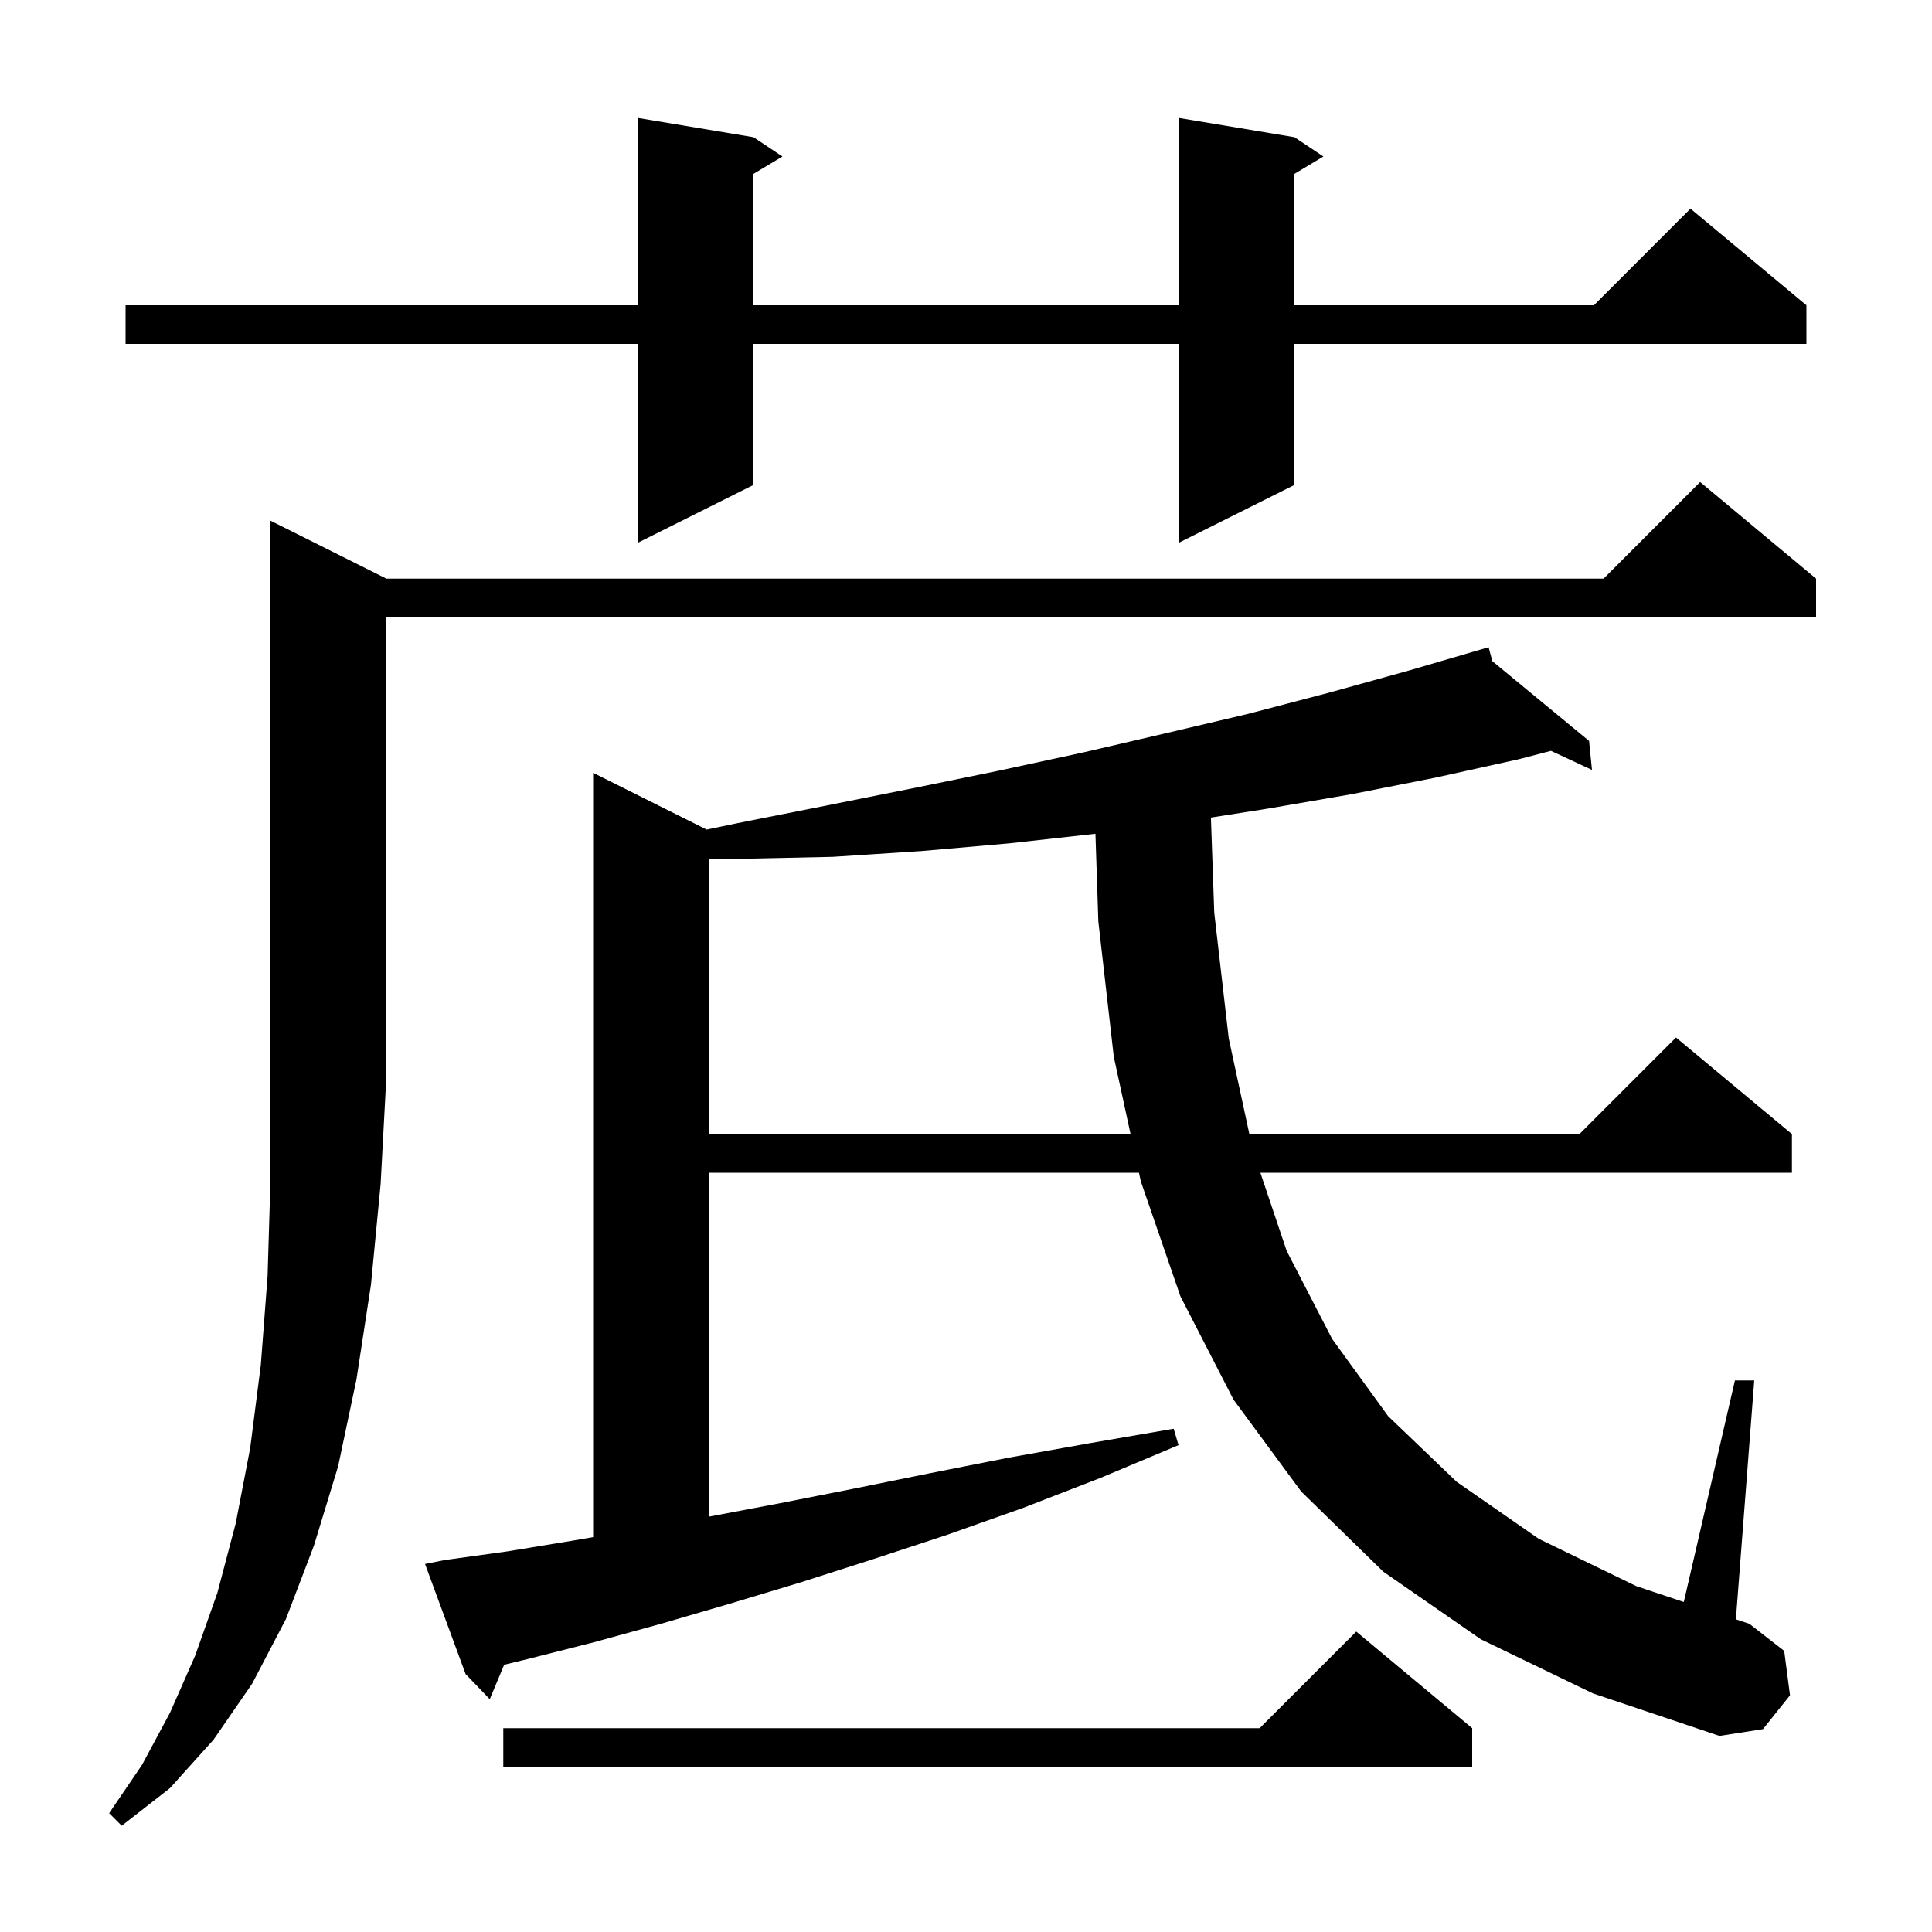 <svg xmlns="http://www.w3.org/2000/svg" xmlns:xlink="http://www.w3.org/1999/xlink" version="1.1" baseProfile="full" viewBox="0 0 200 200" width="200" height="200"><g fill="currentColor"><path d="M 40.0 59.9 L 166.0 59.9 L 176.0 49.9 L 188.0 59.9 L 188.0 63.9 L 40.0 63.9 L 40.0 111.4 L 39.4 122.6 L 38.4 133.0 L 36.9 142.8 L 35.0 151.8 L 32.5 160.0 L 29.6 167.6 L 26.1 174.3 L 22.1 180.1 L 17.6 185.1 L 12.6 189.0 L 11.3 187.7 L 14.7 182.7 L 17.6 177.3 L 20.2 171.4 L 22.5 164.9 L 24.4 157.7 L 25.9 149.9 L 27.0 141.3 L 27.7 132.1 L 28.0 122.1 L 28.0 53.9 Z M 152.4 178.9 L 152.4 182.9 L 52.1 182.9 L 52.1 178.9 L 130.4 178.9 L 140.4 168.9 Z M 153.3 169.7 L 143.2 162.7 L 134.7 154.4 L 127.7 144.9 L 122.2 134.2 L 118.1 122.3 L 117.905 121.4 L 73.4 121.4 L 73.4 157.0 L 80.8 155.6 L 88.4 154.1 L 96.3 152.5 L 104.4 150.9 L 112.8 149.4 L 121.5 147.9 L 122.0 149.6 L 113.9 153.0 L 105.9 156.1 L 98.0 158.9 L 90.4 161.4 L 82.9 163.8 L 75.6 166.0 L 68.4 168.1 L 61.5 170.0 L 54.8 171.7 L 52.191 172.333 L 50.7 175.9 L 48.2 173.3 L 44.0 161.9 L 46.0 161.5 L 52.5 160.6 L 59.2 159.5 L 61.4 159.123 L 61.4 80.0 L 73.155 85.878 L 76.4 85.2 L 85.5 83.4 L 94.5 81.6 L 103.3 79.8 L 112.1 77.9 L 120.7 75.9 L 129.2 73.9 L 137.6 71.7 L 145.9 69.4 L 154.1 67.0 L 154.485 68.442 L 164.5 76.7 L 164.8 79.7 L 160.555 77.727 L 157.2 78.6 L 148.6 80.5 L 140.0 82.2 L 131.3 83.7 L 125.353 84.636 L 125.7 94.5 L 127.2 107.5 L 129.334 117.4 L 163.5 117.4 L 173.5 107.4 L 185.5 117.4 L 185.5 121.4 L 130.474 121.4 L 133.2 129.5 L 137.9 138.6 L 143.7 146.6 L 150.8 153.4 L 159.3 159.3 L 169.4 164.2 L 174.307 165.836 L 179.6 142.9 L 181.6 142.9 L 179.698 167.632 L 181.1 168.1 L 184.7 170.9 L 185.3 175.5 L 182.5 179.0 L 178.0 179.7 L 164.9 175.3 Z M 104.5 87.3 L 95.4 88.1 L 86.2 88.7 L 76.8 88.9 L 73.4 88.9 L 73.4 117.4 L 117.036 117.4 L 115.3 109.4 L 113.7 95.4 L 113.399 86.311 Z M 134.0 14.2 L 137.0 16.2 L 134.0 18.0 L 134.0 31.6 L 165.0 31.6 L 175.0 21.6 L 187.0 31.6 L 187.0 35.6 L 134.0 35.6 L 134.0 50.2 L 122.0 56.2 L 122.0 35.6 L 78.0 35.6 L 78.0 50.2 L 66.0 56.2 L 66.0 35.6 L 13.0 35.6 L 13.0 31.6 L 66.0 31.6 L 66.0 12.2 L 78.0 14.2 L 81.0 16.2 L 78.0 18.0 L 78.0 31.6 L 122.0 31.6 L 122.0 12.2 Z "/></g></svg>